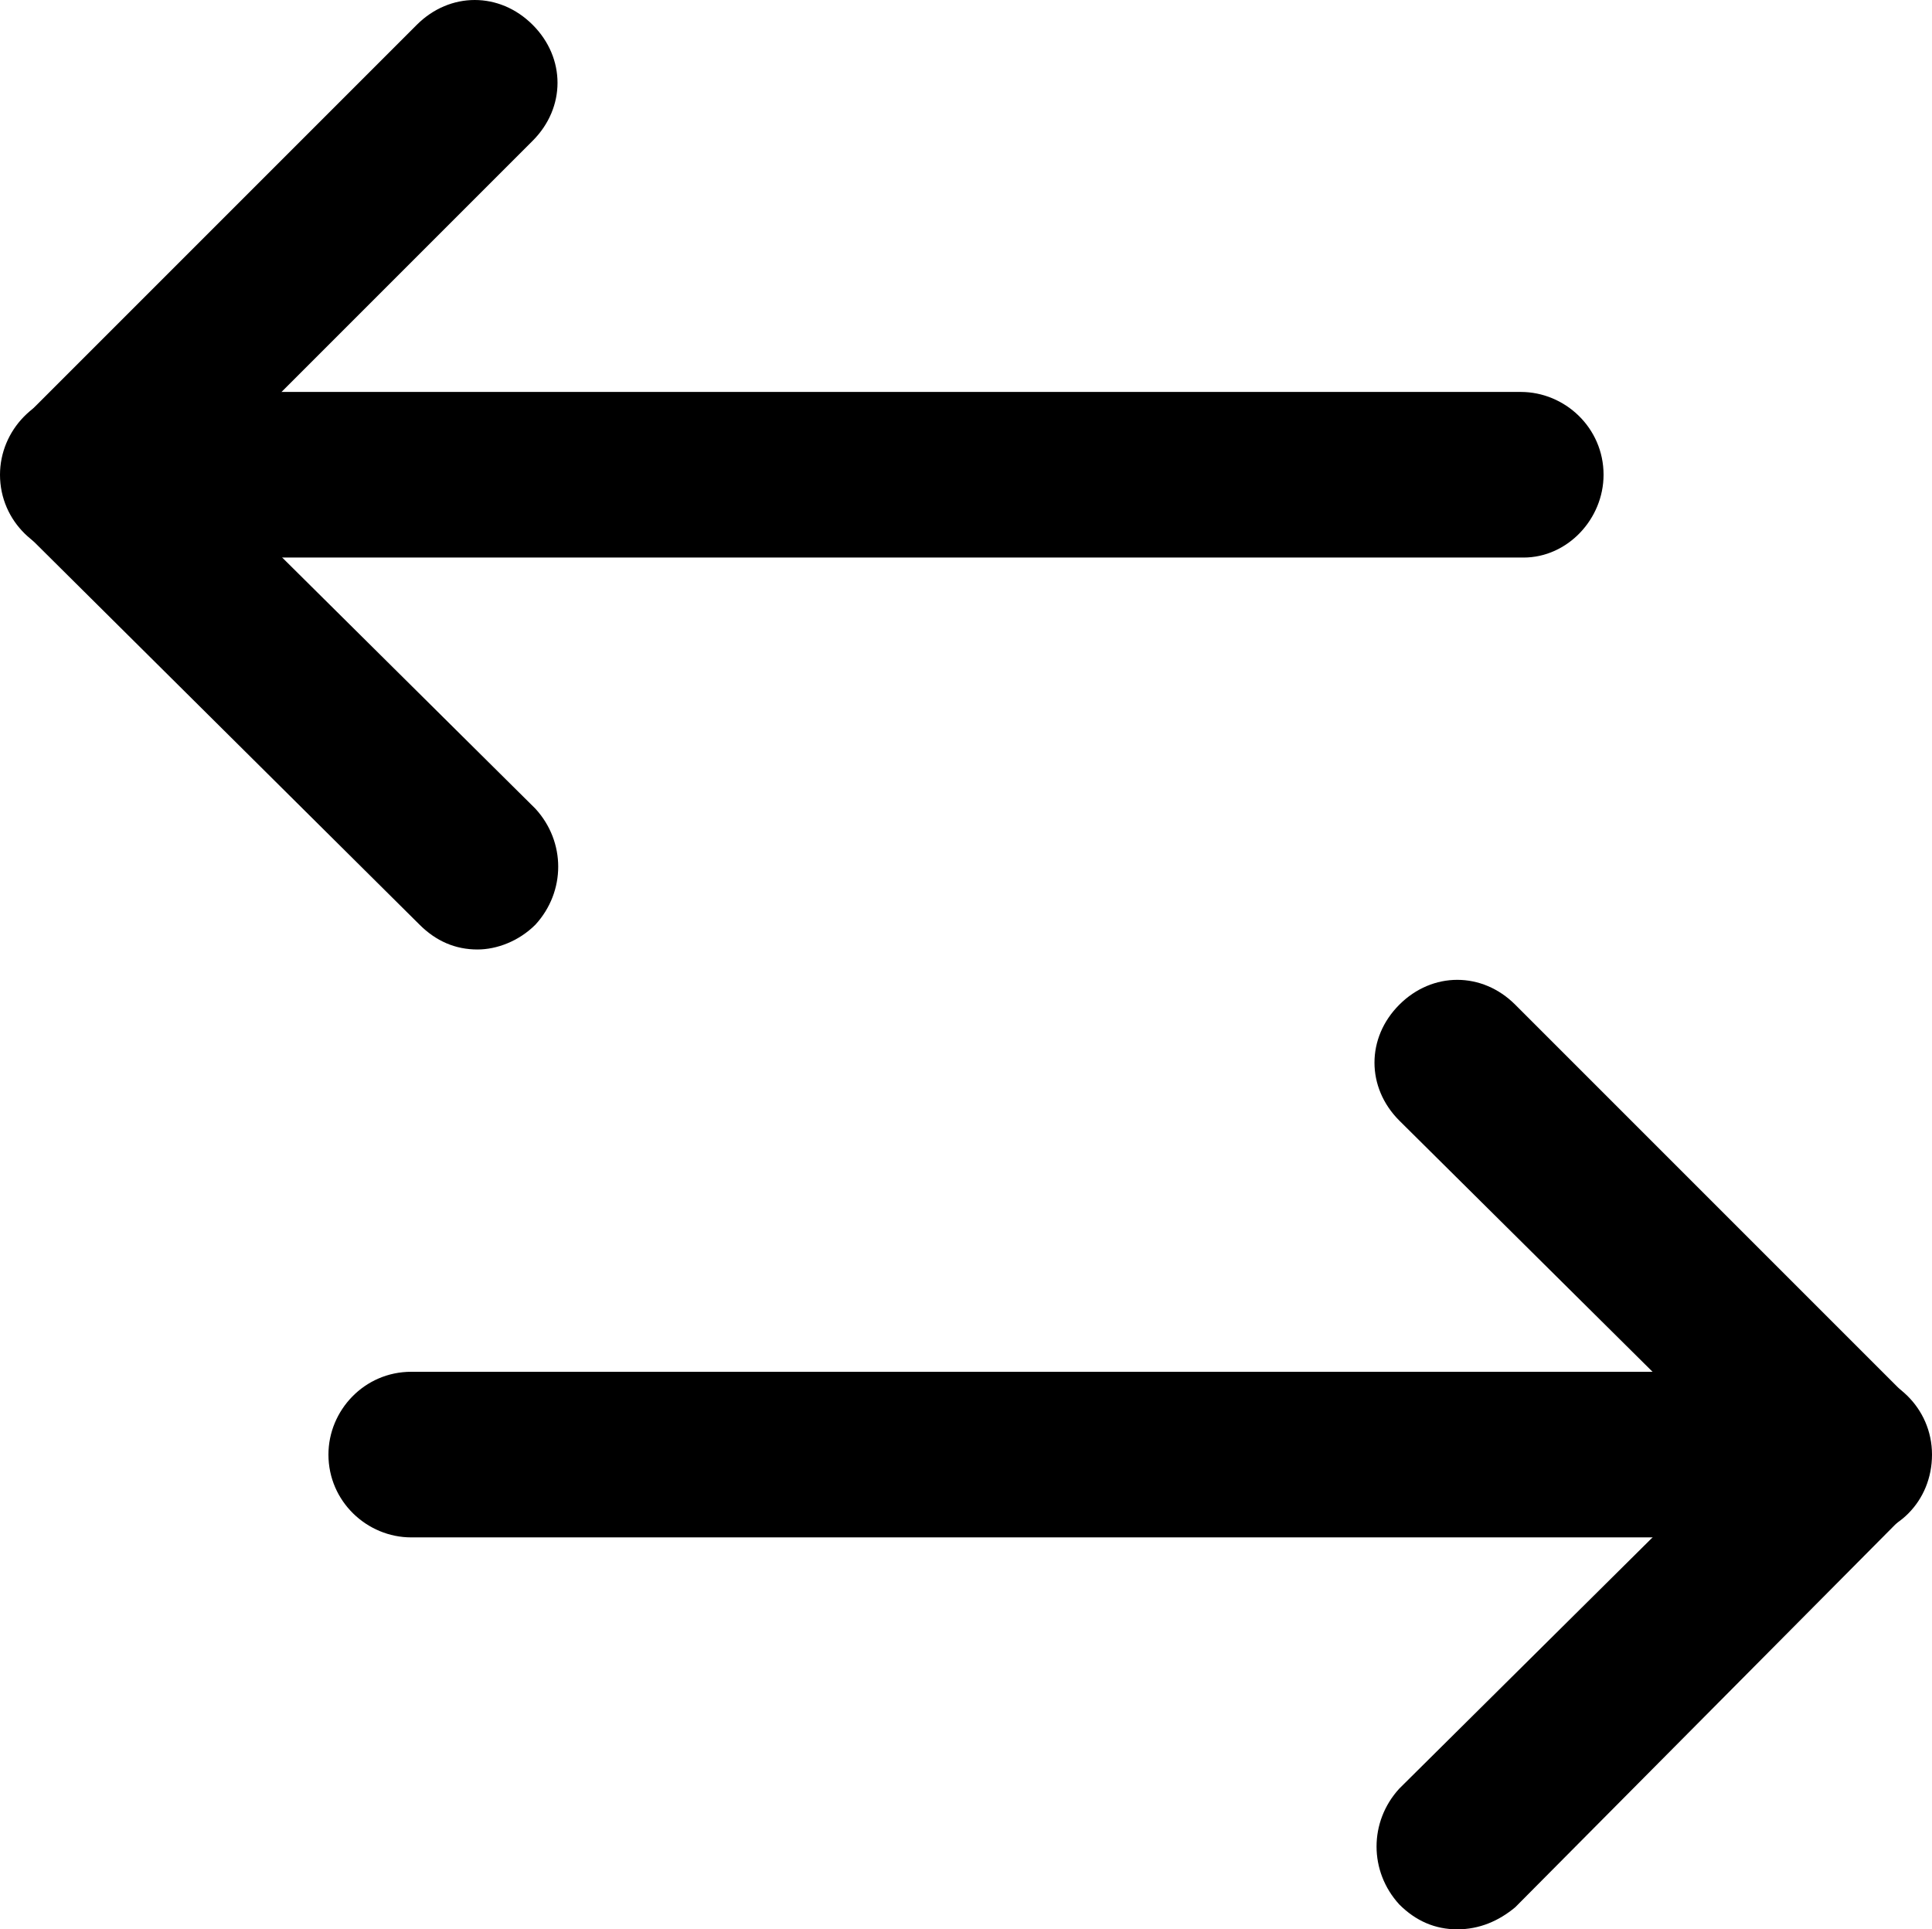 <?xml version="1.0" encoding="UTF-8"?>
<svg id="a" data-name="Ebene 1" xmlns="http://www.w3.org/2000/svg" viewBox="0 0 392 391.44">
  <path d="M309.12,113.12H16.8c-8.96,0-16.8-7.28-16.8-16.8,0-8.96,7.28-16.8,16.8-16.8H308.56c8.96,0,16.8,7.28,16.8,16.8,0,8.96-7.29,16.8-16.24,16.8h0Z"/>
  <path d="M96.88,192.64c-4.48,0-8.4-1.68-11.76-5.04L5.04,108.08c-6.16-6.72-6.16-16.8,0-23.52L84.56,5.04c6.72-6.72,16.8-6.72,23.52,0s6.72,16.8,0,23.52L40.32,96.32l68.32,67.76c6.16,6.72,6.16,16.8,0,23.52-3.36,3.36-7.84,5.04-11.76,5.04h0Z"/>
  <path d="M375.2,311.92H83.44c-8.96,0-16.8-7.28-16.8-16.8,0-8.96,7.28-16.8,16.8-16.8H375.2c8.96,0,16.8,7.28,16.8,16.8s-7.28,16.8-16.8,16.8Z"/>
  <path d="M295.68,391.44c-4.48,0-8.4-1.68-11.76-5.04-6.16-6.72-6.16-16.8,0-23.52l68.32-67.76-68.32-67.76c-6.72-6.72-6.72-16.8,0-23.52s16.8-6.72,23.52,0l79.52,79.52c6.16,6.72,6.16,16.8,0,23.52l-79.52,80.08c-3.36,2.8-7.28,4.48-11.76,4.48h0Z"/>
</svg>